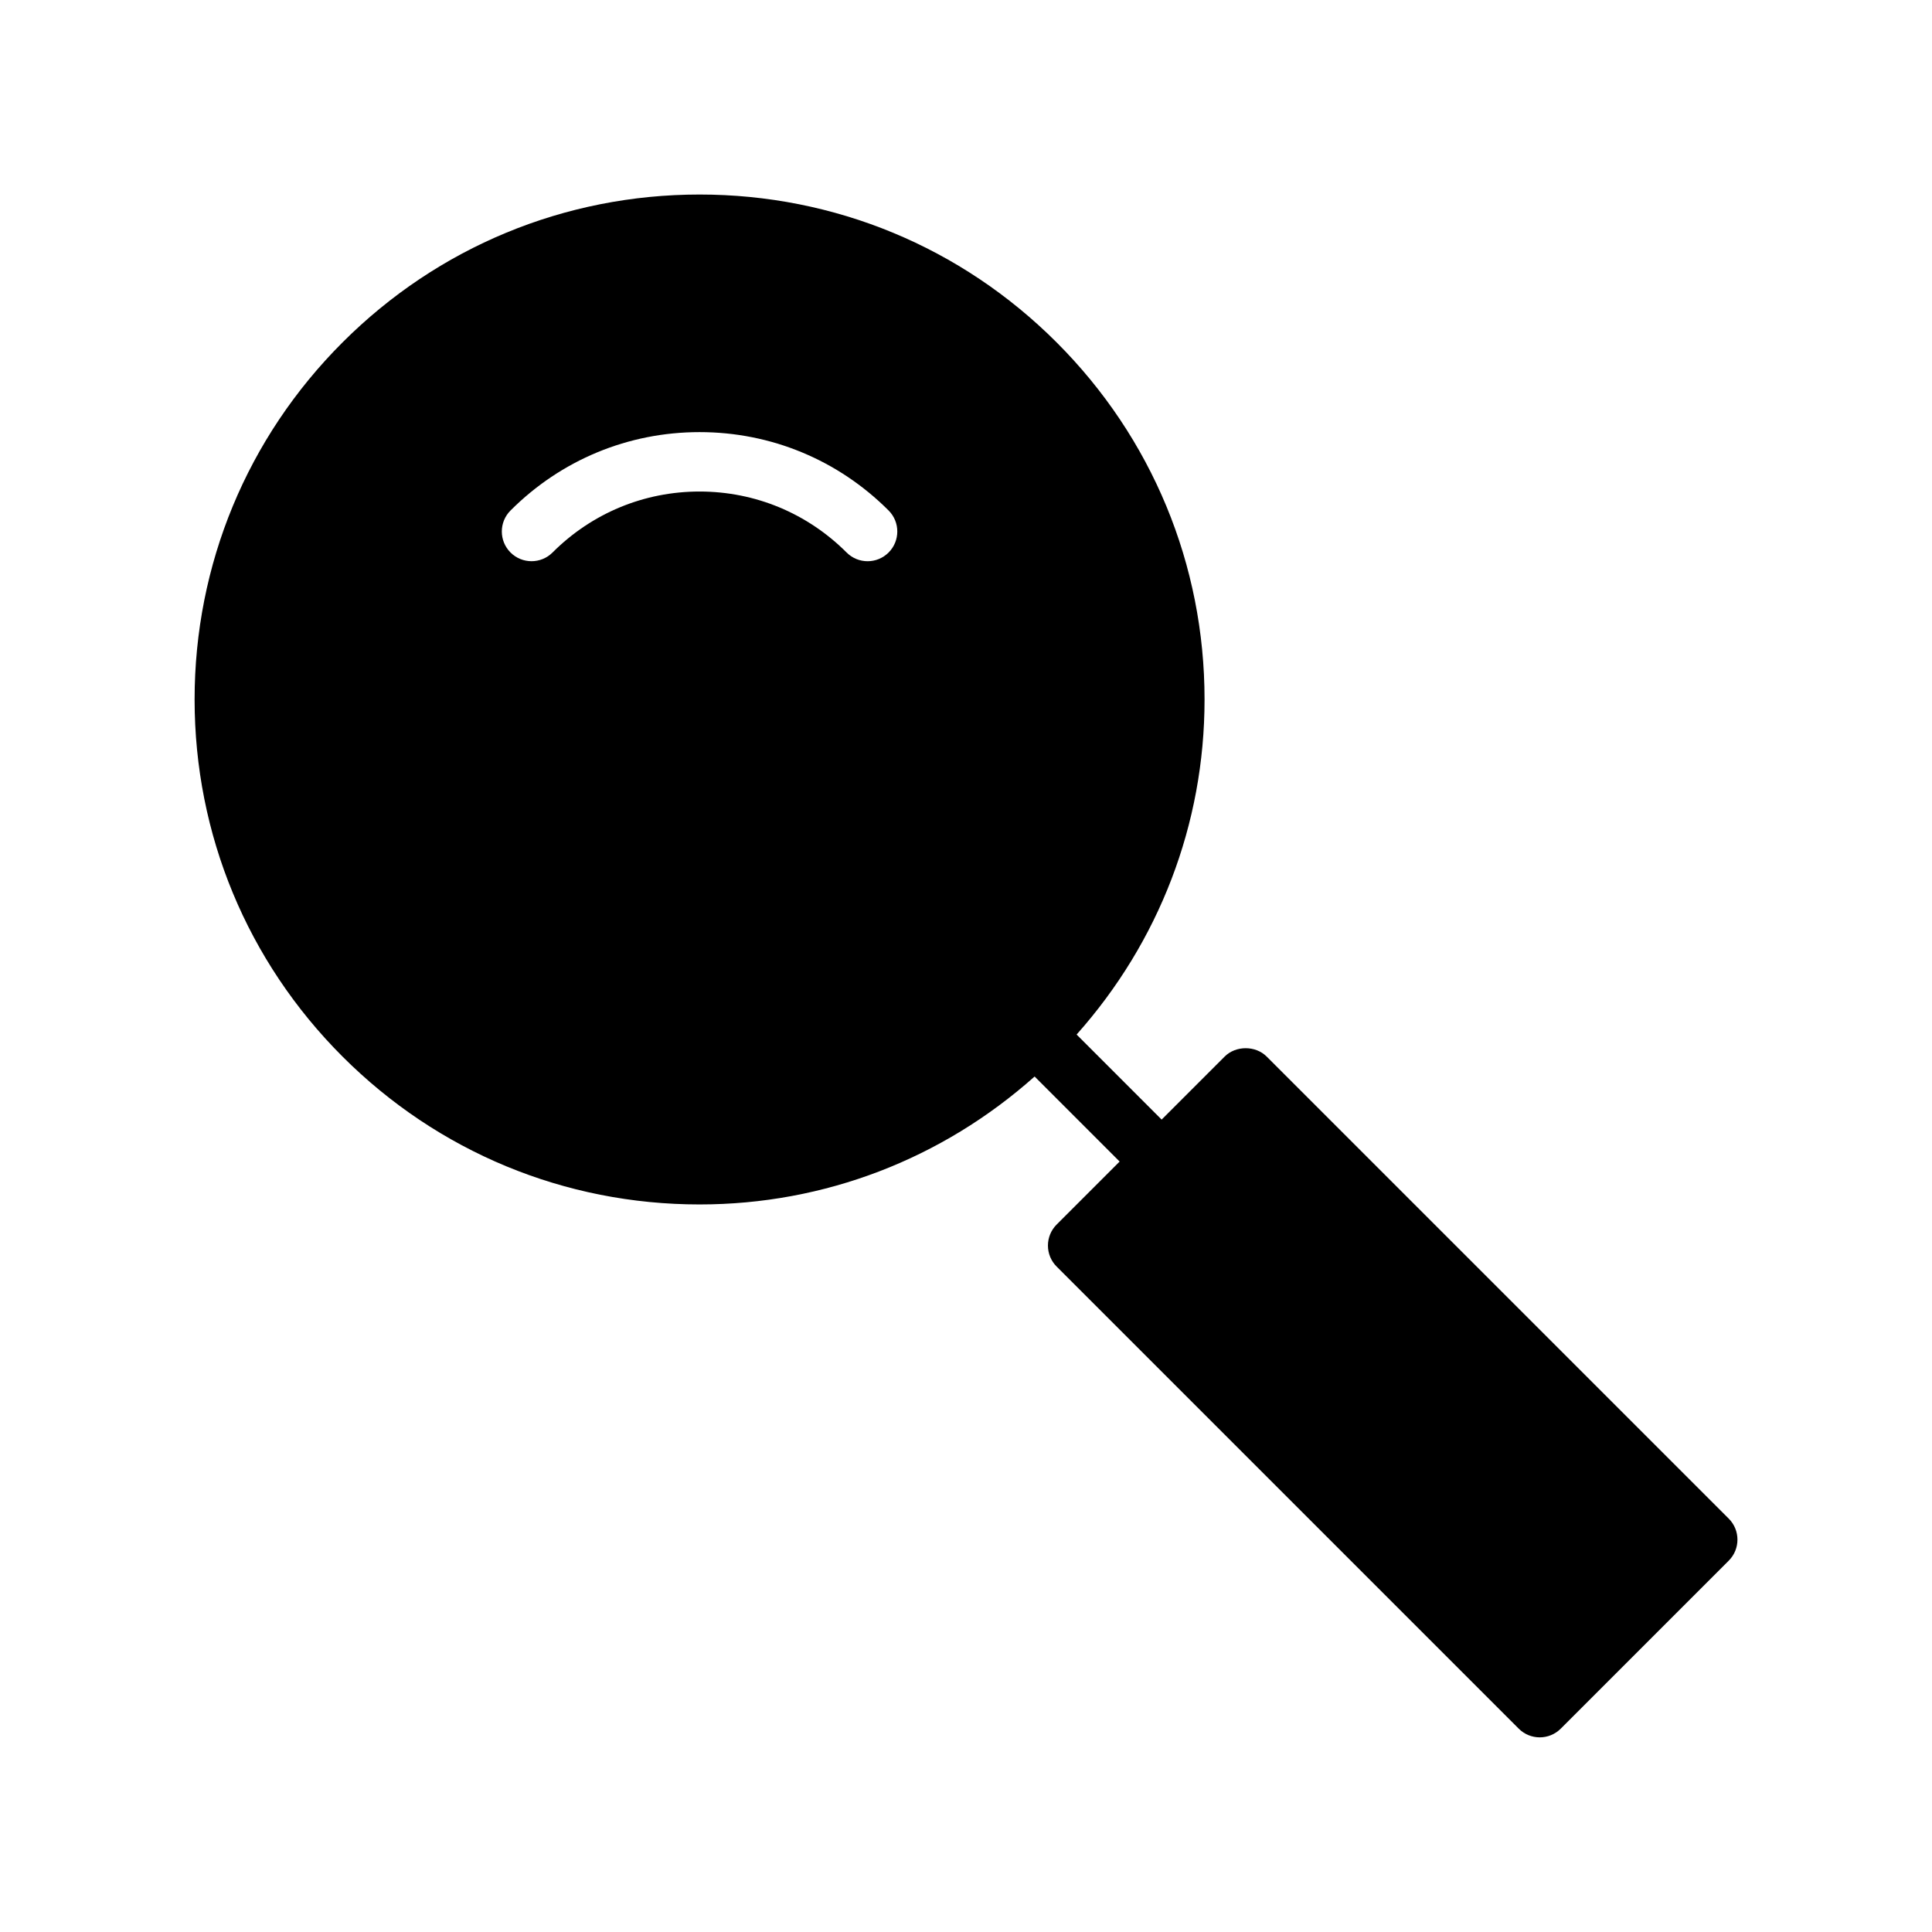 <?xml version="1.0" encoding="UTF-8"?>
<!-- The Best Svg Icon site in the world: iconSvg.co, Visit us! https://iconsvg.co -->
<svg fill="#000000" width="800px" height="800px" version="1.1" viewBox="144 144 512 512" xmlns="http://www.w3.org/2000/svg">
 <path d="m602.14 546.46-122.46-122.46c-2.953-2.953-8.18-2.953-11.133 0l-16.703 16.703-22.531-22.539c21.828-24.512 33.906-55.688 33.906-88.789 0-35.746-13.926-69.352-39.195-94.629s-58.875-39.195-94.629-39.195c-35.754 0-69.352 13.926-94.629 39.195-25.277 25.27-39.195 58.883-39.195 94.629 0 35.746 13.926 69.352 39.195 94.621 25.277 25.277 58.883 39.195 94.629 39.195 33.102 0 64.273-12.066 88.789-33.906l22.531 22.539-16.695 16.695c-1.48 1.48-2.305 3.473-2.305 5.566s0.828 4.094 2.305 5.566l122.46 122.46c1.535 1.535 3.551 2.305 5.566 2.305s4.031-0.77 5.566-2.305l44.531-44.531c3.066-3.066 3.066-8.051-0.004-11.129zm-222.65-256.04c-3.078 3.078-8.055 3.078-11.133 0-10.422-10.422-24.262-16.16-38.965-16.16s-28.543 5.738-38.965 16.16c-1.535 1.535-3.551 2.305-5.566 2.305s-4.031-0.77-5.566-2.305c-3.078-3.078-3.078-8.055 0-11.133 13.391-13.398 31.18-20.773 50.098-20.773s36.707 7.375 50.098 20.773c3.07 3.07 3.07 8.055 0 11.133z"/>
</svg>